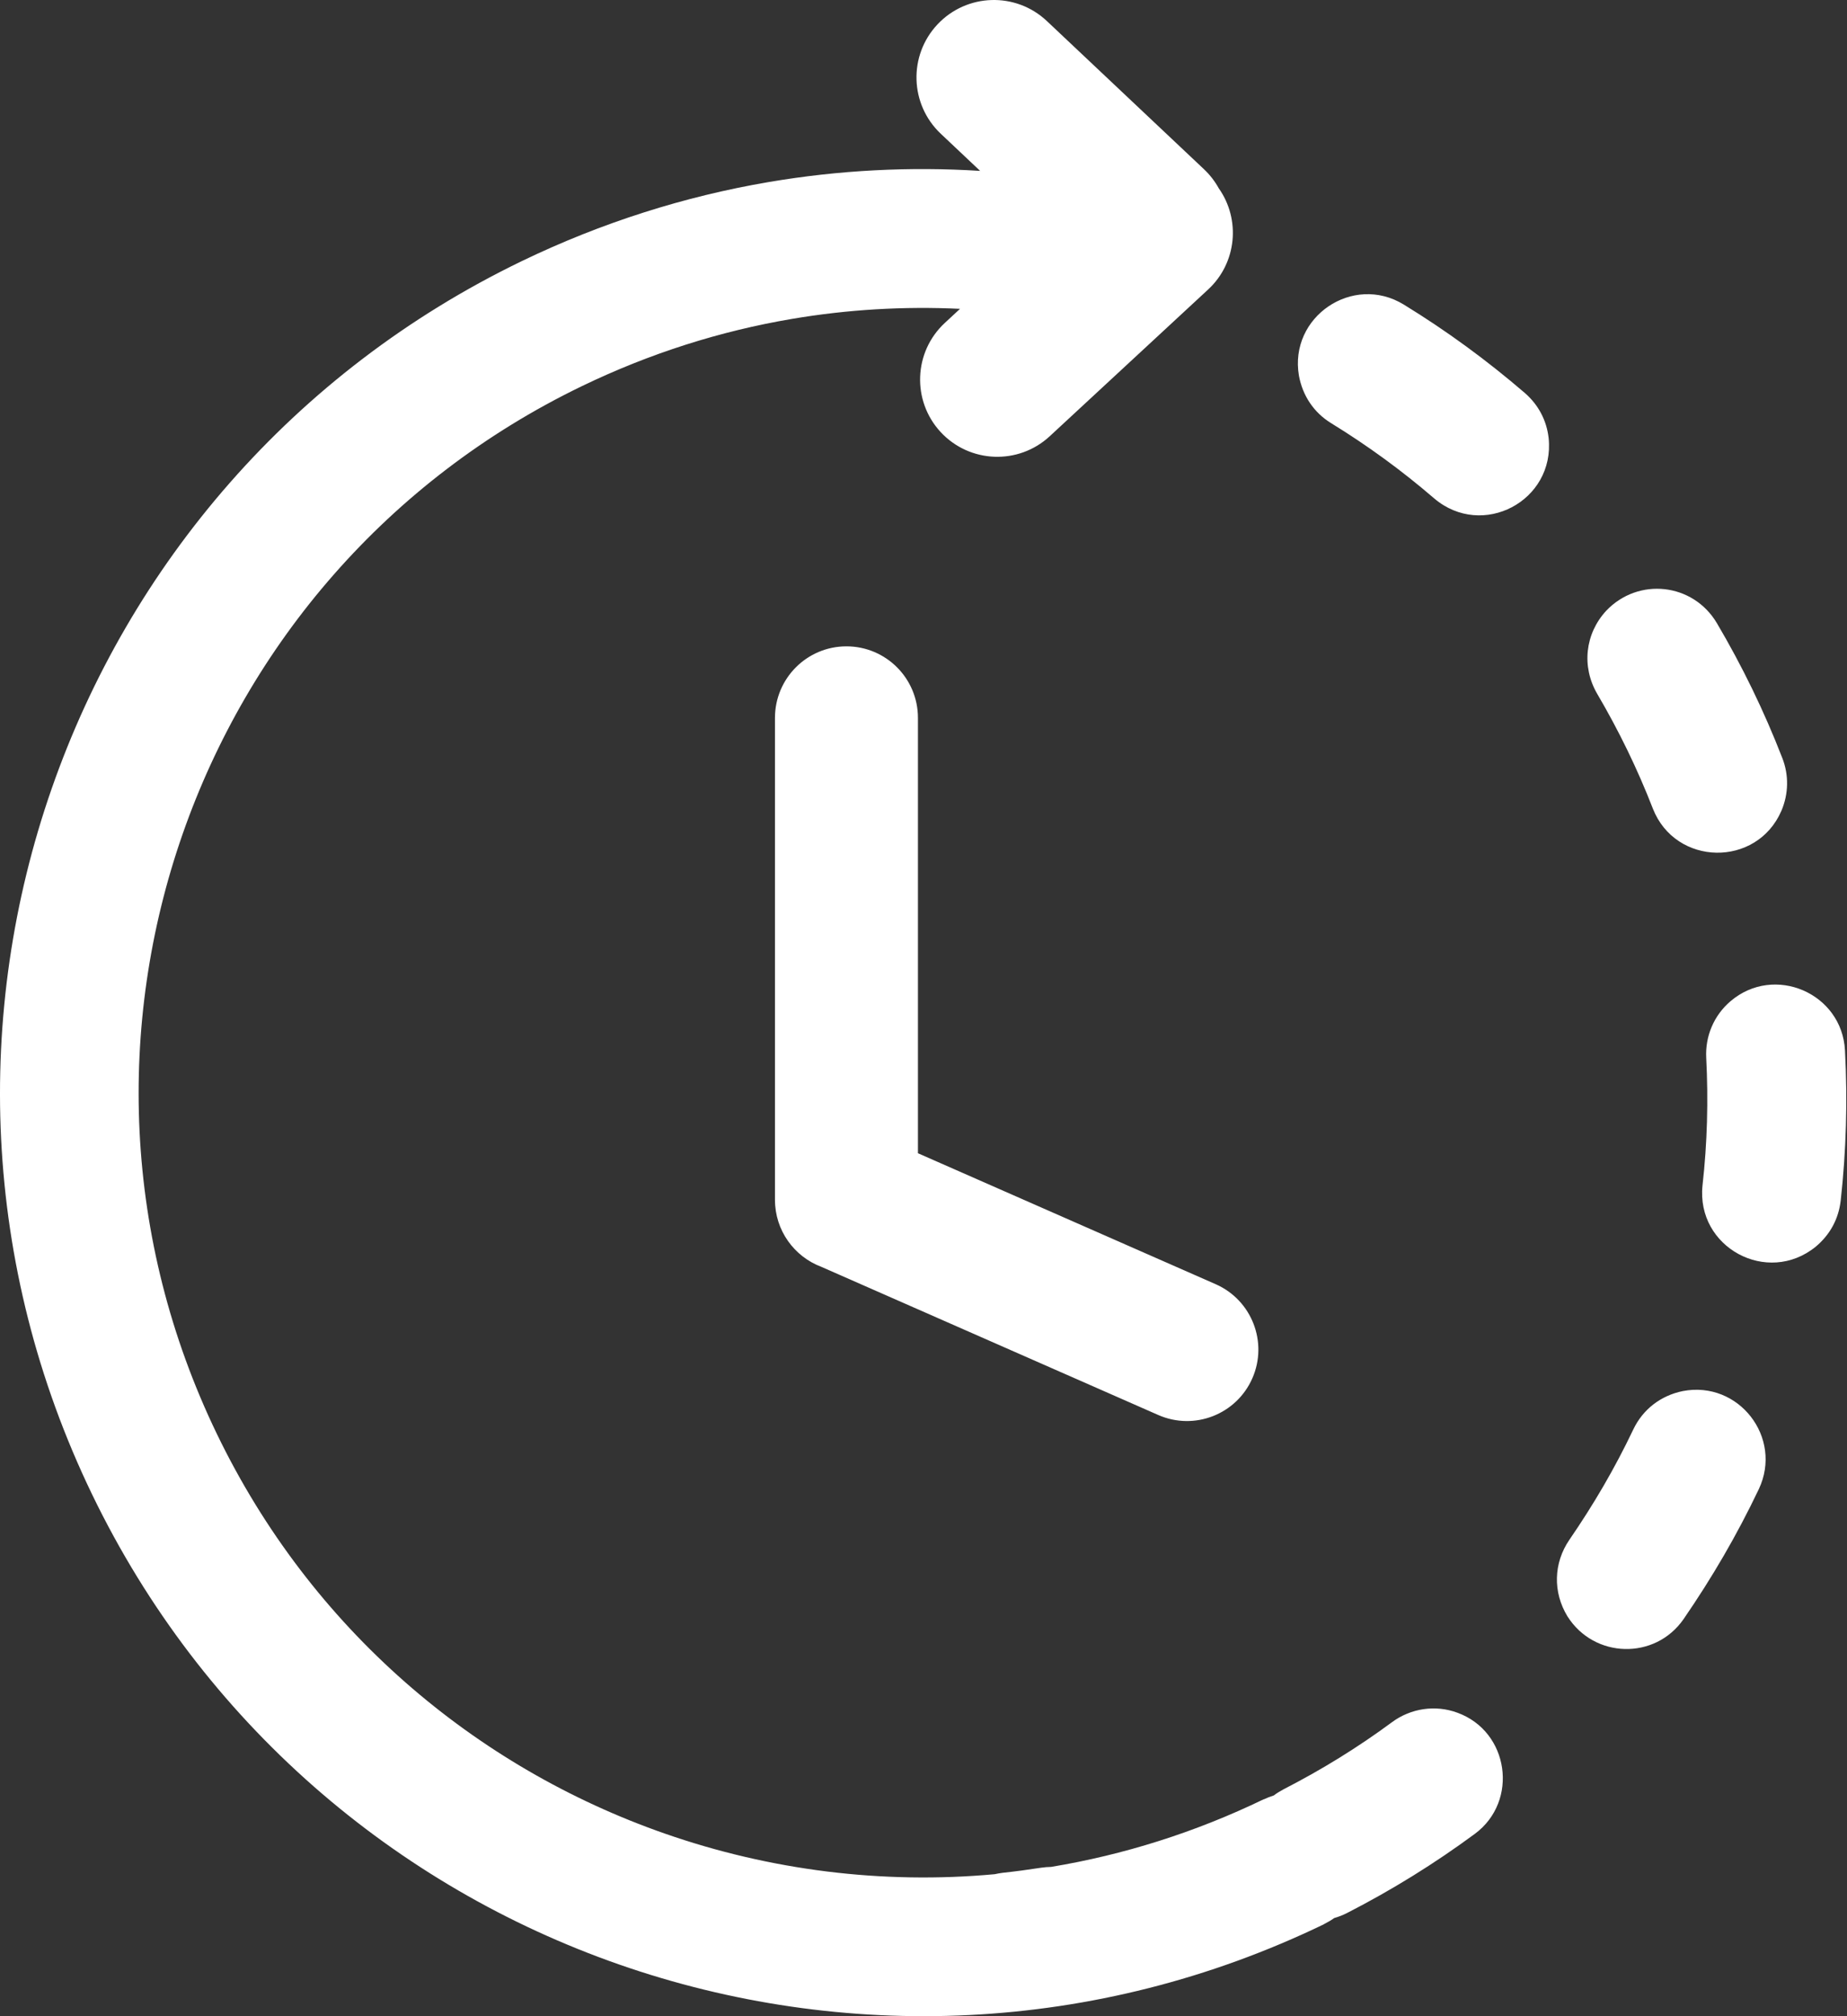 <svg width="110" height="120" viewBox="0 0 110 120" fill="none" xmlns="http://www.w3.org/2000/svg">
<rect x="0" y="0" width="110" height="120" fill="#333333" stroke="none"/>
<g clip-path="url(#clip0_749_1477)">
<path d="M75.275 107.091C75.467 107 75.662 106.922 75.861 106.861C76.046 106.723 76.243 106.601 76.452 106.491C78.707 105.333 80.862 104.008 82.902 102.501C84.02 101.673 85.485 101.453 86.793 101.936C89.879 103.052 90.467 107.199 87.839 109.145C85.433 110.919 82.887 112.495 80.227 113.857C79.976 113.986 79.718 114.085 79.46 114.158C79.289 114.282 79.103 114.392 78.911 114.488L78.857 114.514L78.862 114.521C65.198 121.118 50.153 121.552 36.871 116.922C23.59 112.289 12.076 102.592 5.478 88.93C-1.119 75.266 -1.553 60.222 3.077 46.94C7.708 33.658 17.407 22.144 31.069 15.544C35.845 13.24 40.791 11.685 45.776 10.836C49.977 10.121 54.205 9.908 58.373 10.171L56.033 7.964C54.179 6.22 54.09 3.304 55.834 1.451C57.578 -0.403 60.495 -0.492 62.347 1.252L71.702 10.07C72.065 10.412 72.358 10.797 72.586 11.209C73.896 13.064 73.662 15.65 71.95 17.232L62.516 25.966C60.652 27.689 57.745 27.576 56.019 25.713C54.296 23.849 54.409 20.941 56.272 19.218L57.175 18.381C53.846 18.222 50.479 18.416 47.133 18.986C42.911 19.703 38.714 21.023 34.658 22.981C23.046 28.589 14.805 38.373 10.871 49.655C6.934 60.939 7.307 73.726 12.915 85.341C18.523 96.953 28.307 105.194 39.589 109.129C45.83 111.307 52.533 112.165 59.243 111.548C59.398 111.513 59.554 111.486 59.712 111.466C60.483 111.384 61.25 111.278 62.017 111.161C62.211 111.133 62.408 111.117 62.6 111.114C66.893 110.402 71.156 109.072 75.272 107.084L75.275 107.091ZM46.154 42.727C46.154 40.375 48.06 38.469 50.411 38.469C52.763 38.469 54.669 40.375 54.669 42.727V68.638L72.403 76.434C74.553 77.381 75.528 79.89 74.583 82.037C73.636 84.187 71.127 85.163 68.977 84.216L48.913 75.398C47.302 74.791 46.154 73.236 46.154 71.41V42.727ZM93.464 91.648C92.516 93.036 92.477 94.768 93.351 96.201C94.938 98.714 98.561 98.815 100.263 96.372C101.979 93.875 103.447 91.362 104.75 88.626C106.194 85.559 103.548 82.15 100.214 82.795C98.908 83.064 97.843 83.878 97.269 85.085C96.165 87.404 94.917 89.533 93.464 91.648ZM101.395 70.552C101.008 74.242 105.257 76.54 108.138 74.2C108.987 73.489 109.498 72.556 109.625 71.454C109.955 68.486 110.037 65.499 109.88 62.519C109.702 59.103 105.662 57.371 103.062 59.591C102.077 60.428 101.548 61.671 101.616 62.96C101.745 65.499 101.679 68.024 101.395 70.552ZM98.439 48.129C99.789 51.561 104.628 51.645 106.094 48.255C106.523 47.249 106.546 46.131 106.145 45.111C105.066 42.331 103.761 39.644 102.244 37.077C100.823 34.697 97.578 34.34 95.663 36.347C94.397 37.714 94.183 39.672 95.117 41.285C96.406 43.479 97.517 45.756 98.439 48.129ZM85.415 29.665C88.28 32.099 92.613 29.823 92.231 26.076C92.111 25.016 91.621 24.095 90.819 23.394C88.547 21.441 86.151 19.687 83.596 18.123C80.567 16.276 76.761 18.857 77.359 22.358C77.577 23.546 78.243 24.554 79.279 25.187C81.457 26.526 83.476 27.996 85.415 29.665Z" fill="white"/>
</g>
<defs>
<clipPath id="clip0_749_1477">
<rect width="109.958" height="120" fill="white"/>
</clipPath>
</defs>
</svg>
